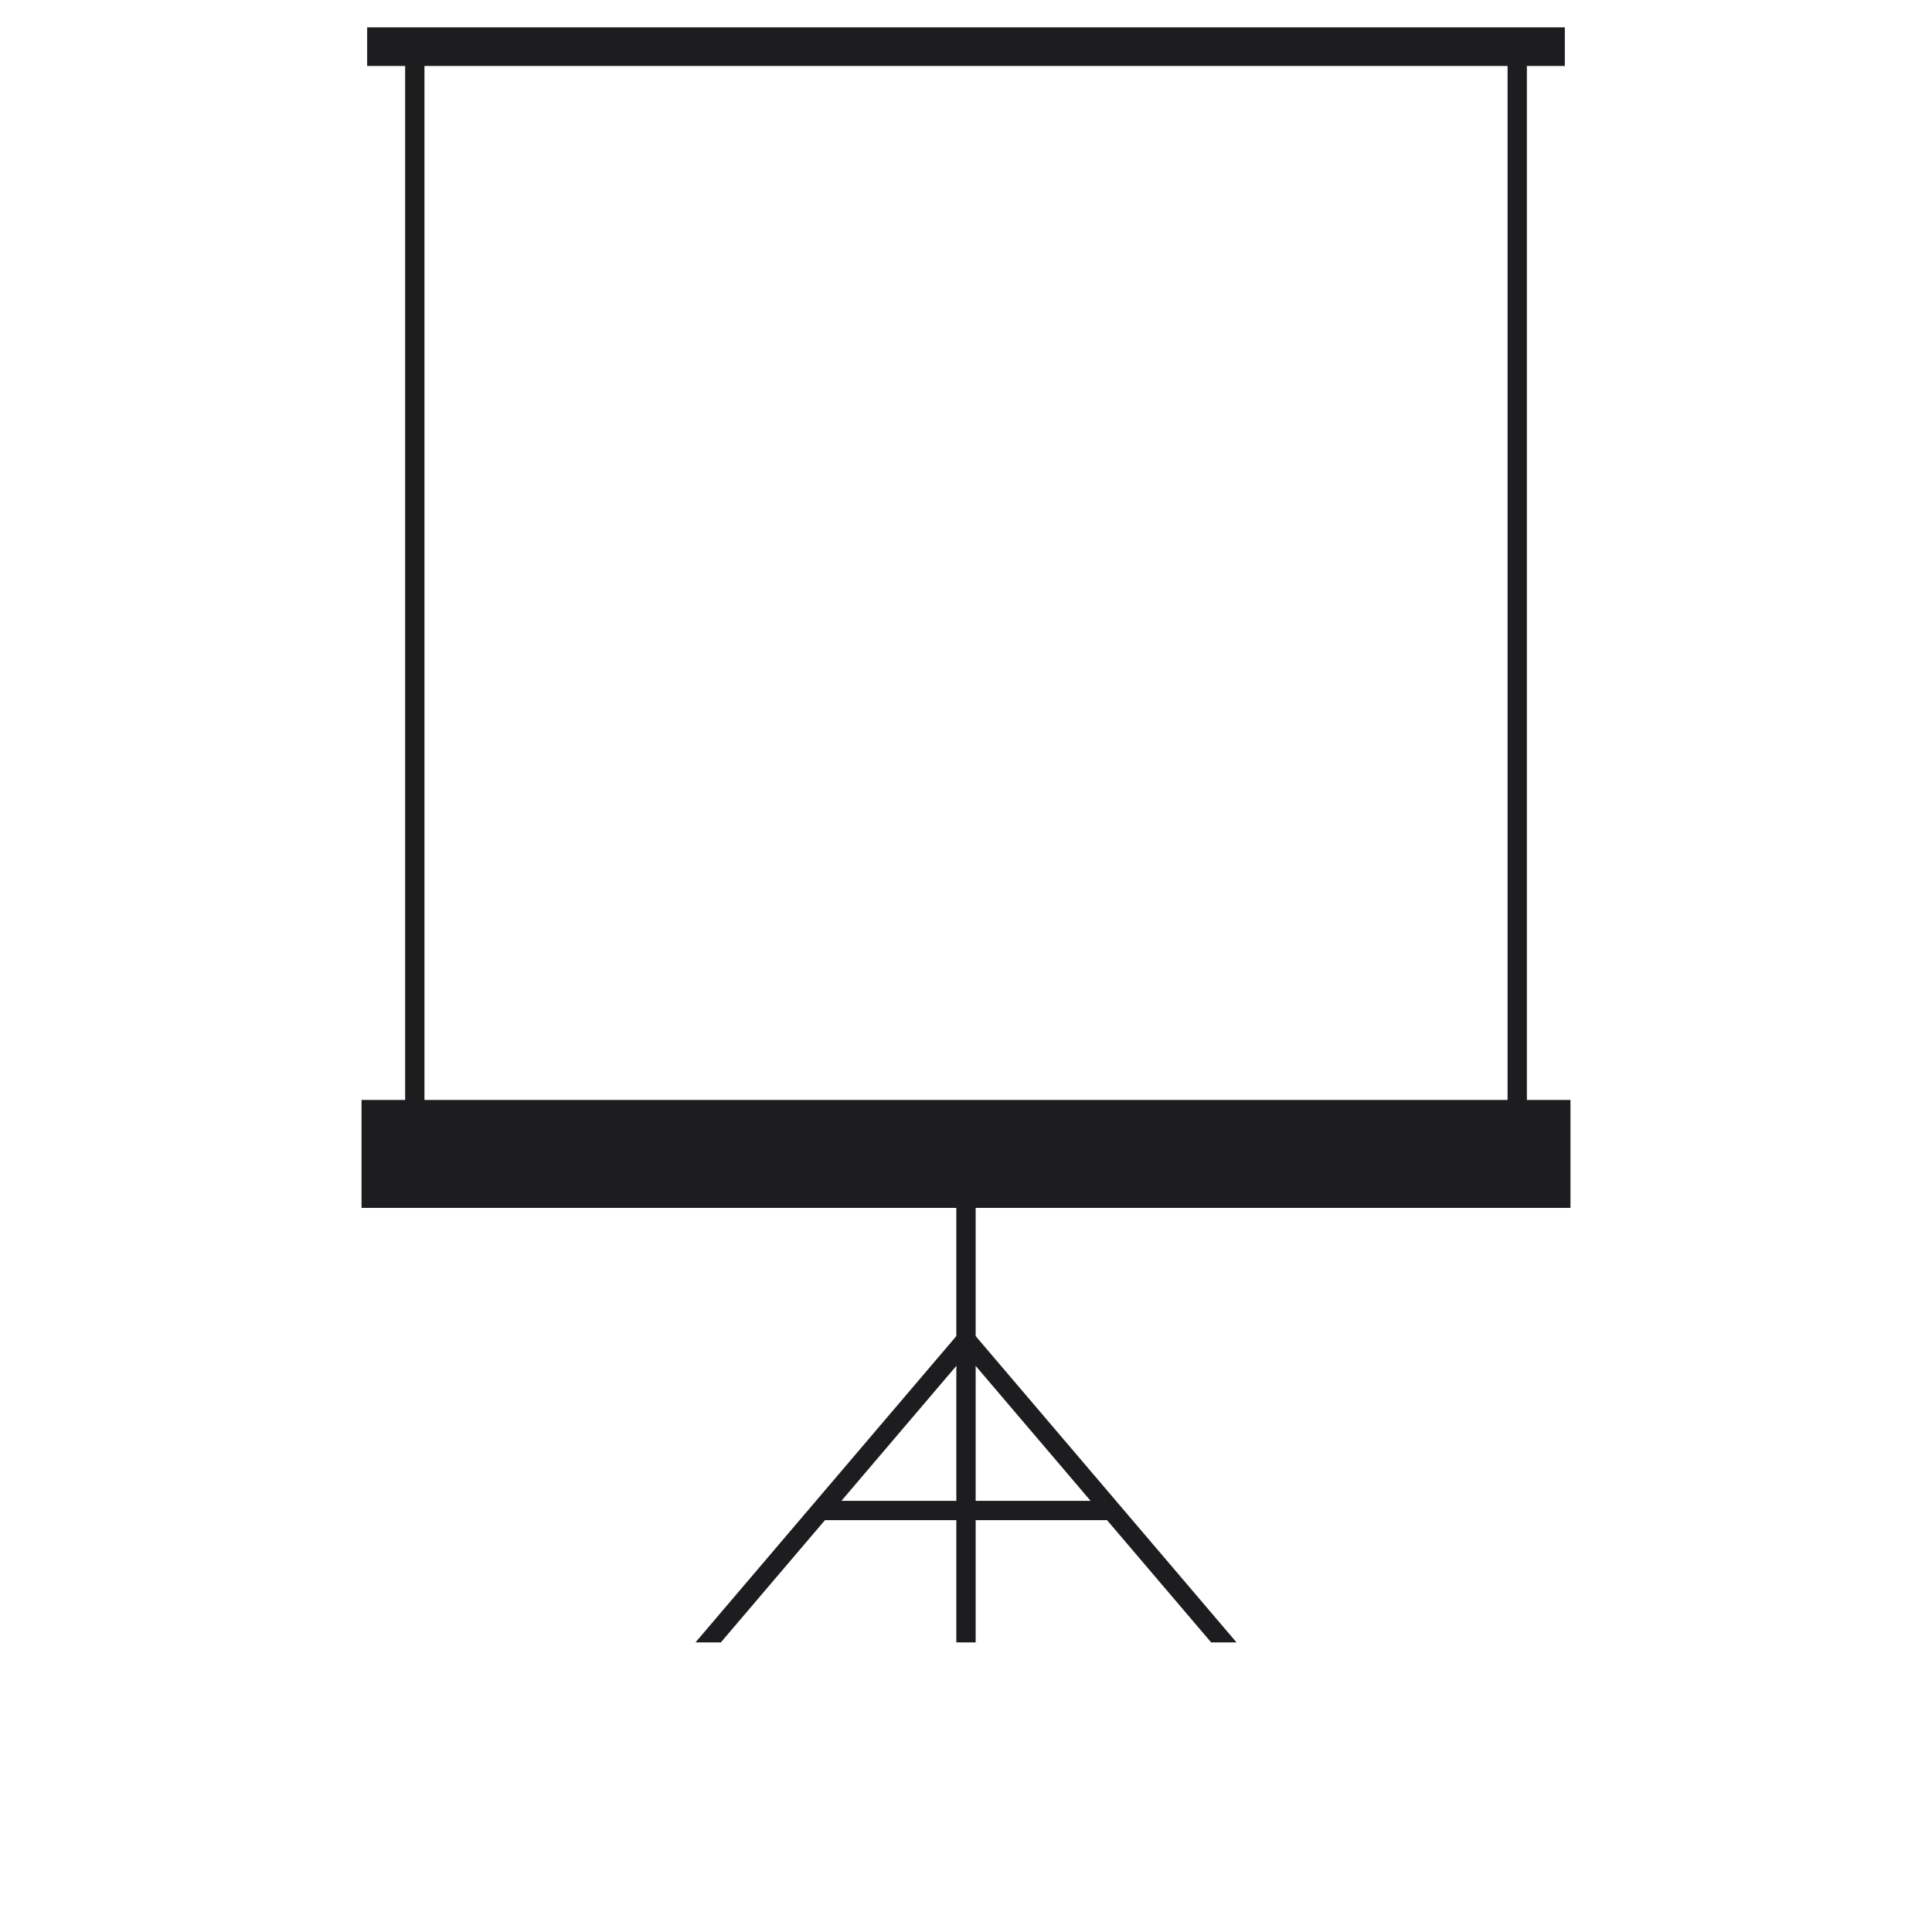 <svg viewBox="0 0 100 100" height="100" width="100" xmlns="http://www.w3.org/2000/svg" id="a"><defs><style>.b{fill:#1d1d1f;}</style></defs><path d="M79.03,62.521H20.97V1.915h58.061v60.605ZM21.97,61.521h56.061V2.915H21.97v58.605Z" class="b"></path><rect height="4.588" width="61.574" y="57.433" x="19.213" class="b"></rect><path d="M81.287,62.521H18.713v-5.588h62.574v5.588ZM19.713,61.521h60.574v-3.588H19.713v3.588Z" class="b"></path><rect height="22.99" width="1" y="62.021" x="49.5" class="b"></rect><polygon points="50.381 69.016 50 69.34 49.619 69.016 35.997 85.011 37.311 85.011 50 70.111 62.689 85.011 64.003 85.011 50.381 69.016" class="b"></polygon><rect height="1" width="14.973" y="77.683" x="42.514" class="b"></rect><rect height="2" width="61.992" y="1.415" x="19.004" class="b"></rect></svg>